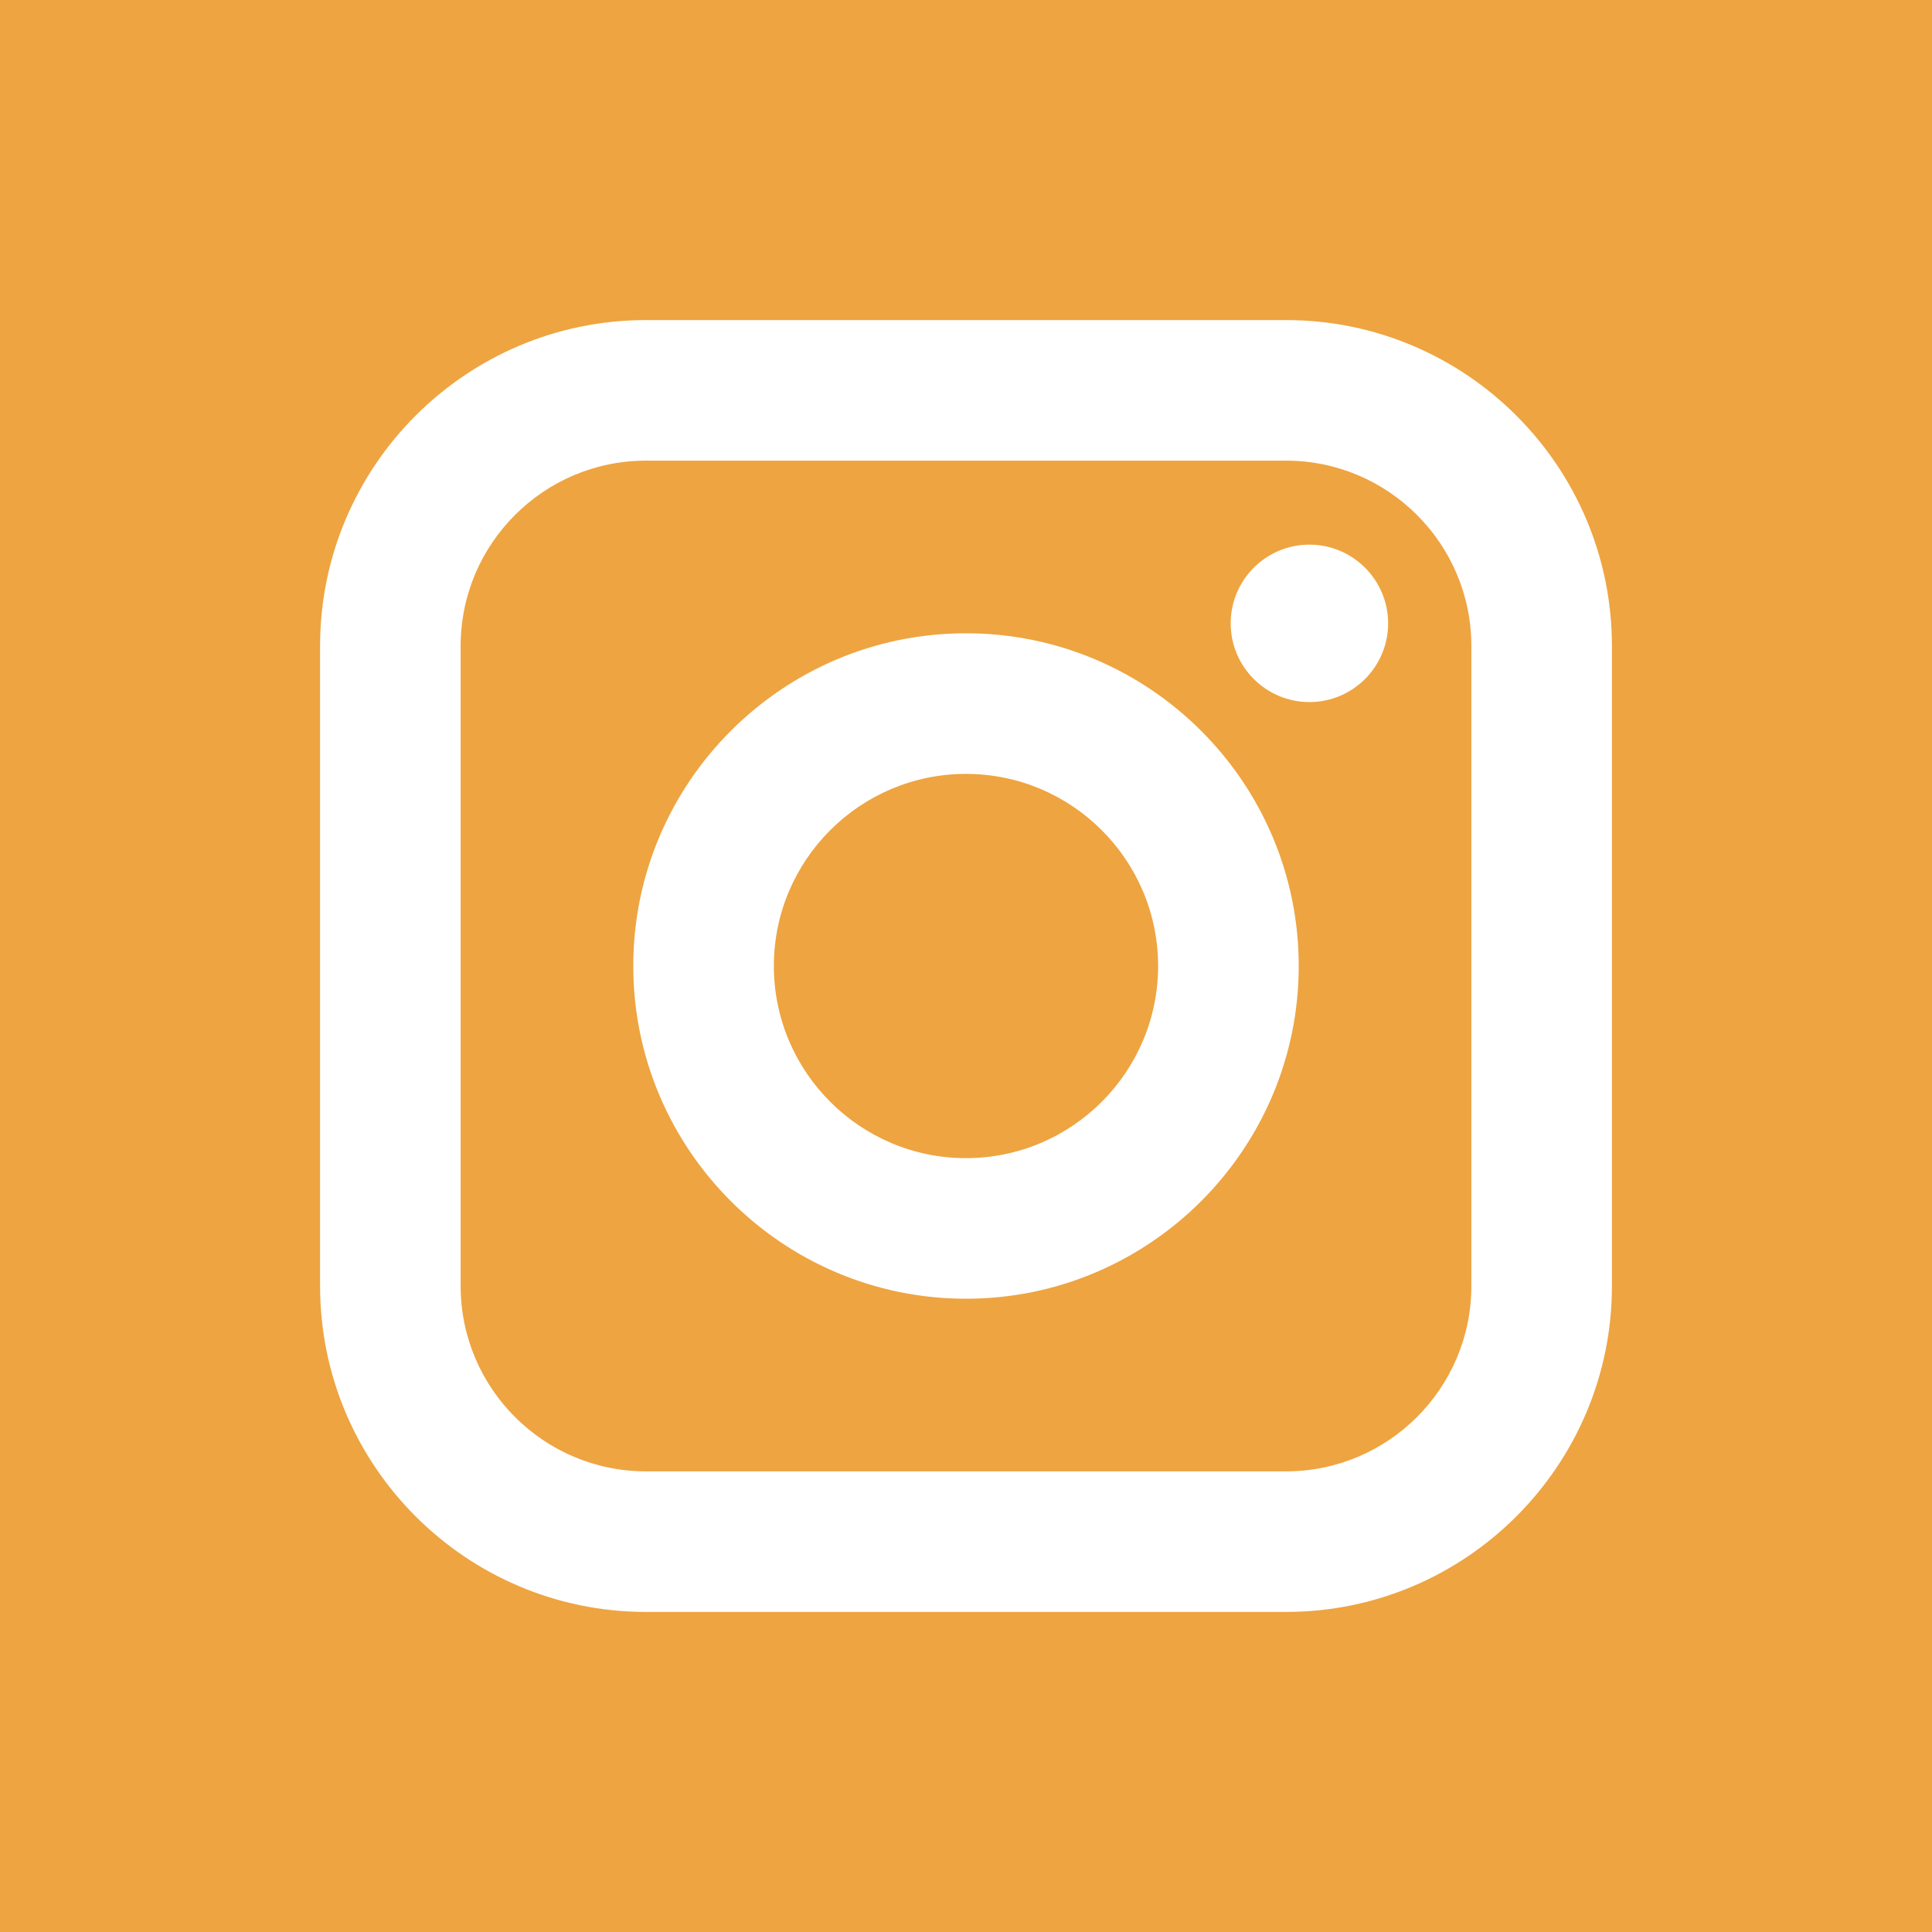 <?xml version="1.0" encoding="UTF-8"?> <svg xmlns="http://www.w3.org/2000/svg" width="512" height="512" viewBox="0 0 512 512" fill="none"> <path d="M255.994 205.09C227.93 205.09 205.079 227.93 205.079 255.994C205.079 284.07 227.93 306.921 255.994 306.921C284.07 306.921 306.91 284.07 306.91 255.994C306.91 227.93 284.07 205.09 255.994 205.09ZM255.994 205.09C227.93 205.09 205.079 227.93 205.079 255.994C205.079 284.07 227.93 306.921 255.994 306.921C284.07 306.921 306.91 284.07 306.91 255.994C306.91 227.93 284.07 205.09 255.994 205.09ZM340.817 122.076H171.183C144.108 122.076 122.076 144.108 122.076 171.183V340.817C122.076 367.892 144.108 389.924 171.183 389.924H340.817C367.892 389.924 389.924 367.892 389.924 340.817V171.183C389.924 144.108 367.892 122.076 340.817 122.076ZM255.994 344.176C207.382 344.176 167.824 304.618 167.824 255.994C167.824 207.382 207.382 167.824 255.994 167.824C304.618 167.824 344.176 207.382 344.176 255.994C344.176 304.618 304.618 344.176 255.994 344.176ZM347.007 186.058C335.503 186.058 326.144 176.7 326.144 165.195C326.144 153.691 335.503 144.332 347.007 144.332C358.511 144.332 367.87 153.691 367.87 165.195C367.87 176.7 358.511 186.058 347.007 186.058ZM255.994 205.09C227.93 205.09 205.079 227.93 205.079 255.994C205.079 284.07 227.93 306.921 255.994 306.921C284.07 306.921 306.91 284.07 306.91 255.994C306.91 227.93 284.07 205.09 255.994 205.09ZM340.817 122.076H171.183C144.108 122.076 122.076 144.108 122.076 171.183V340.817C122.076 367.892 144.108 389.924 171.183 389.924H340.817C367.892 389.924 389.924 367.892 389.924 340.817V171.183C389.924 144.108 367.892 122.076 340.817 122.076ZM255.994 344.176C207.382 344.176 167.824 304.618 167.824 255.994C167.824 207.382 207.382 167.824 255.994 167.824C304.618 167.824 344.176 207.382 344.176 255.994C344.176 304.618 304.618 344.176 255.994 344.176ZM347.007 186.058C335.503 186.058 326.144 176.7 326.144 165.195C326.144 153.691 335.503 144.332 347.007 144.332C358.511 144.332 367.87 153.691 367.87 165.195C367.87 176.7 358.511 186.058 347.007 186.058ZM255.994 205.09C227.93 205.09 205.079 227.93 205.079 255.994C205.079 284.07 227.93 306.921 255.994 306.921C284.07 306.921 306.91 284.07 306.91 255.994C306.91 227.93 284.07 205.09 255.994 205.09ZM0 0V512H512V0H0ZM427.178 340.817C427.178 388.441 388.441 427.178 340.817 427.178H171.183C123.559 427.178 84.822 388.441 84.822 340.817V171.183C84.822 123.559 123.559 84.822 171.183 84.822H340.817C388.441 84.822 427.178 123.559 427.178 171.183V340.817ZM340.817 122.076H171.183C144.108 122.076 122.076 144.108 122.076 171.183V340.817C122.076 367.892 144.108 389.924 171.183 389.924H340.817C367.892 389.924 389.924 367.892 389.924 340.817V171.183C389.924 144.108 367.892 122.076 340.817 122.076ZM255.994 344.176C207.382 344.176 167.824 304.618 167.824 255.994C167.824 207.382 207.382 167.824 255.994 167.824C304.618 167.824 344.176 207.382 344.176 255.994C344.176 304.618 304.618 344.176 255.994 344.176ZM347.007 186.058C335.503 186.058 326.144 176.7 326.144 165.195C326.144 153.691 335.503 144.332 347.007 144.332C358.511 144.332 367.87 153.691 367.87 165.195C367.87 176.7 358.511 186.058 347.007 186.058ZM255.994 205.09C227.93 205.09 205.079 227.93 205.079 255.994C205.079 284.07 227.93 306.921 255.994 306.921C284.07 306.921 306.91 284.07 306.91 255.994C306.91 227.93 284.07 205.09 255.994 205.09ZM255.994 205.09C227.93 205.09 205.079 227.93 205.079 255.994C205.079 284.07 227.93 306.921 255.994 306.921C284.07 306.921 306.91 284.07 306.91 255.994C306.91 227.93 284.07 205.09 255.994 205.09ZM255.994 205.09C227.93 205.09 205.079 227.93 205.079 255.994C205.079 284.07 227.93 306.921 255.994 306.921C284.07 306.921 306.91 284.07 306.91 255.994C306.91 227.93 284.07 205.09 255.994 205.09ZM340.817 122.076H171.183C144.108 122.076 122.076 144.108 122.076 171.183V340.817C122.076 367.892 144.108 389.924 171.183 389.924H340.817C367.892 389.924 389.924 367.892 389.924 340.817V171.183C389.924 144.108 367.892 122.076 340.817 122.076ZM255.994 344.176C207.382 344.176 167.824 304.618 167.824 255.994C167.824 207.382 207.382 167.824 255.994 167.824C304.618 167.824 344.176 207.382 344.176 255.994C344.176 304.618 304.618 344.176 255.994 344.176ZM347.007 186.058C335.503 186.058 326.144 176.7 326.144 165.195C326.144 153.691 335.503 144.332 347.007 144.332C358.511 144.332 367.87 153.691 367.87 165.195C367.87 176.7 358.511 186.058 347.007 186.058ZM255.994 205.09C227.93 205.09 205.079 227.93 205.079 255.994C205.079 284.07 227.93 306.921 255.994 306.921C284.07 306.921 306.91 284.07 306.91 255.994C306.91 227.93 284.07 205.09 255.994 205.09ZM255.994 205.09C227.93 205.09 205.079 227.93 205.079 255.994C205.079 284.07 227.93 306.921 255.994 306.921C284.07 306.921 306.91 284.07 306.91 255.994C306.91 227.93 284.07 205.09 255.994 205.09ZM255.994 205.09C227.93 205.09 205.079 227.93 205.079 255.994C205.079 284.07 227.93 306.921 255.994 306.921C284.07 306.921 306.91 284.07 306.91 255.994C306.91 227.93 284.07 205.09 255.994 205.09ZM340.817 122.076H171.183C144.108 122.076 122.076 144.108 122.076 171.183V340.817C122.076 367.892 144.108 389.924 171.183 389.924H340.817C367.892 389.924 389.924 367.892 389.924 340.817V171.183C389.924 144.108 367.892 122.076 340.817 122.076ZM255.994 344.176C207.382 344.176 167.824 304.618 167.824 255.994C167.824 207.382 207.382 167.824 255.994 167.824C304.618 167.824 344.176 207.382 344.176 255.994C344.176 304.618 304.618 344.176 255.994 344.176ZM347.007 186.058C335.503 186.058 326.144 176.7 326.144 165.195C326.144 153.691 335.503 144.332 347.007 144.332C358.511 144.332 367.87 153.691 367.87 165.195C367.87 176.7 358.511 186.058 347.007 186.058ZM255.994 205.09C227.93 205.09 205.079 227.93 205.079 255.994C205.079 284.07 227.93 306.921 255.994 306.921C284.07 306.921 306.91 284.07 306.91 255.994C306.91 227.93 284.07 205.09 255.994 205.09Z" fill="#EEA440"></path> </svg> 